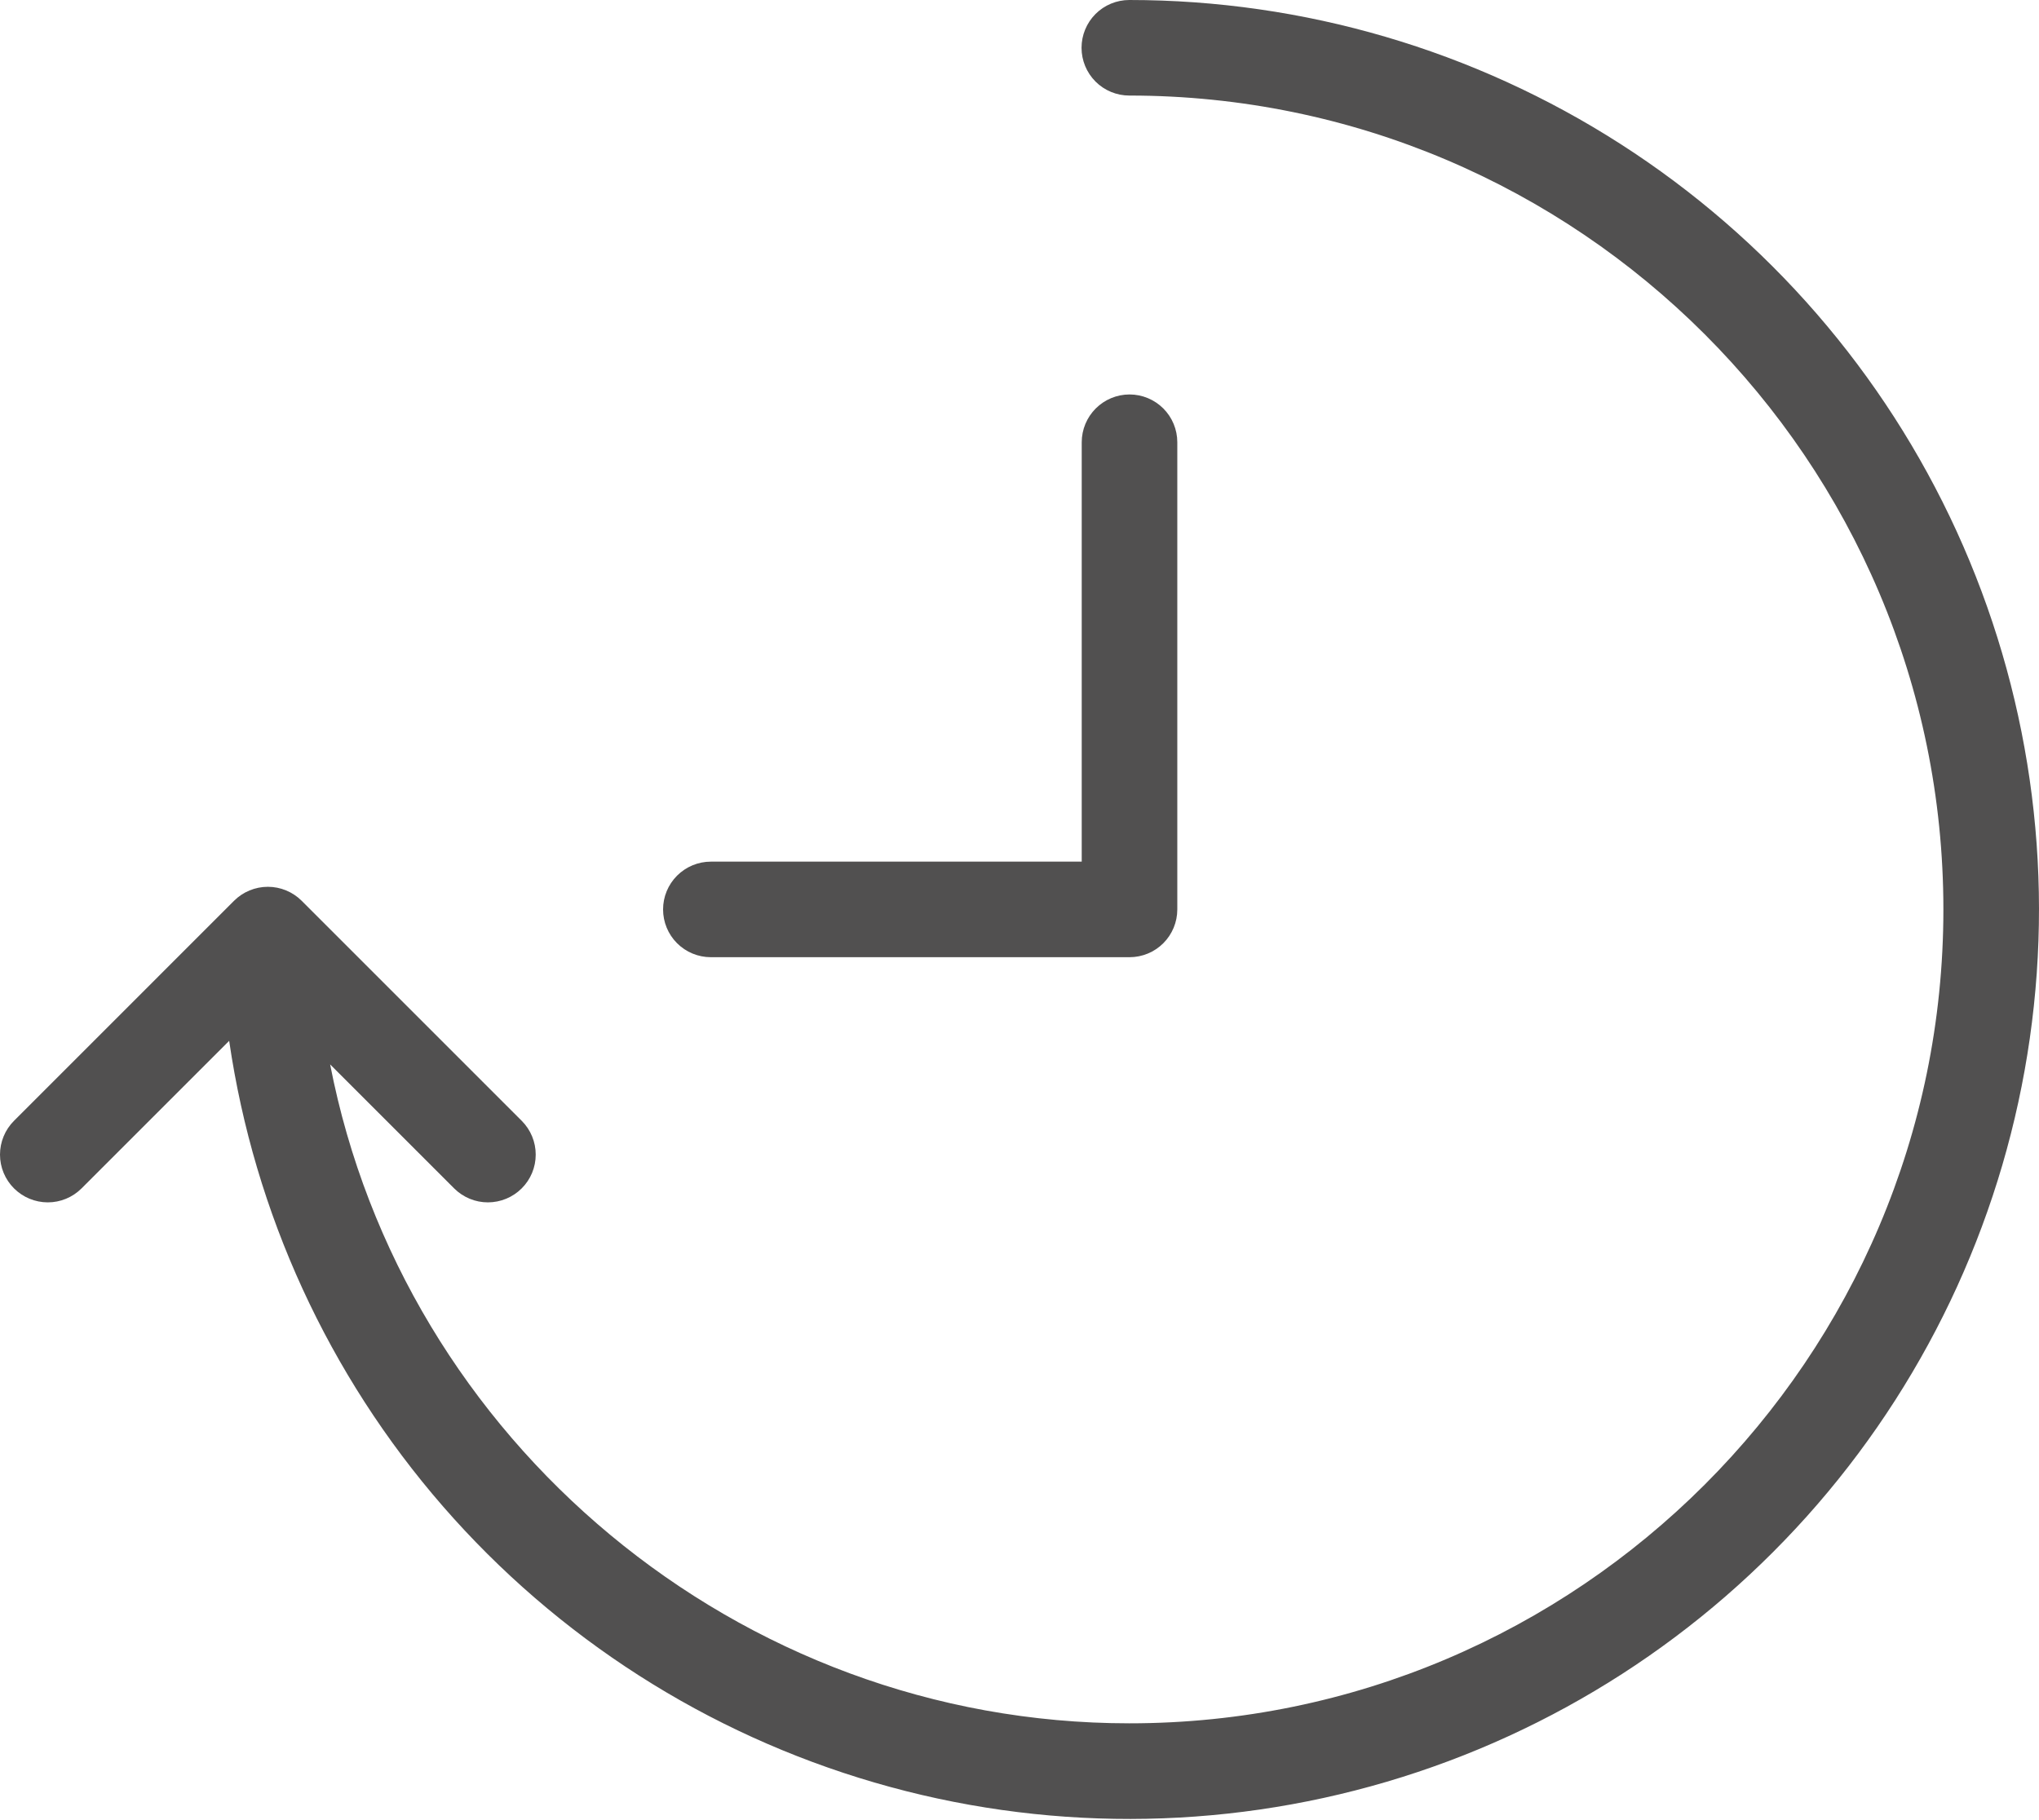 <?xml version="1.0" encoding="UTF-8"?> <svg xmlns="http://www.w3.org/2000/svg" width="56" height="50" viewBox="0 0 56 50" fill="none"><path d="M31.016 0C30.668 0 30.334 0.138 30.088 0.384C29.842 0.631 29.704 0.964 29.704 1.313C29.704 1.661 29.842 1.994 30.088 2.241C30.334 2.487 30.668 2.625 31.016 2.625C43.344 2.625 53.374 12.655 53.374 24.983C53.374 37.311 43.344 47.341 31.016 47.341C20.264 47.341 11.072 39.572 9.067 29.24L12.475 32.648C12.722 32.893 13.055 33.031 13.402 33.03C13.75 33.029 14.083 32.891 14.329 32.645C14.575 32.4 14.713 32.067 14.713 31.719C14.714 31.372 14.576 31.038 14.331 30.792L8.285 24.745C8.163 24.623 8.018 24.527 7.859 24.461C7.7 24.395 7.529 24.361 7.357 24.361C7.184 24.361 7.014 24.395 6.854 24.461C6.695 24.527 6.55 24.623 6.428 24.745L0.382 30.792C0.137 31.038 -0 31.372 1.16279e-06 31.719C0 32.067 0.139 32.4 0.384 32.645C0.63 32.891 0.963 33.029 1.311 33.03C1.658 33.031 1.992 32.893 2.238 32.648L6.294 28.592C6.986 33.33 9.023 37.768 12.165 41.38C15.307 44.992 19.42 47.626 24.016 48.967C28.611 50.309 33.495 50.301 38.087 48.946C42.678 47.592 46.784 44.946 49.915 41.325C53.046 37.703 55.071 33.259 55.748 28.52C56.426 23.781 55.728 18.947 53.737 14.593C51.746 10.24 48.546 6.55 44.518 3.963C40.49 1.375 35.803 4.30608e-05 31.016 0Z" fill="#515050"></path><path d="M31.022 26.295C31.37 26.295 31.704 26.157 31.95 25.911C32.196 25.665 32.334 25.331 32.334 24.983V12.149C32.334 11.801 32.196 11.467 31.95 11.221C31.704 10.975 31.37 10.836 31.022 10.836C30.674 10.836 30.34 10.975 30.094 11.221C29.848 11.467 29.709 11.801 29.709 12.149V23.67H19.523C19.175 23.67 18.841 23.809 18.595 24.055C18.349 24.301 18.211 24.635 18.211 24.983C18.211 25.331 18.349 25.665 18.595 25.911C18.841 26.157 19.175 26.295 19.523 26.295H31.022Z" fill="#515050"></path></svg> 